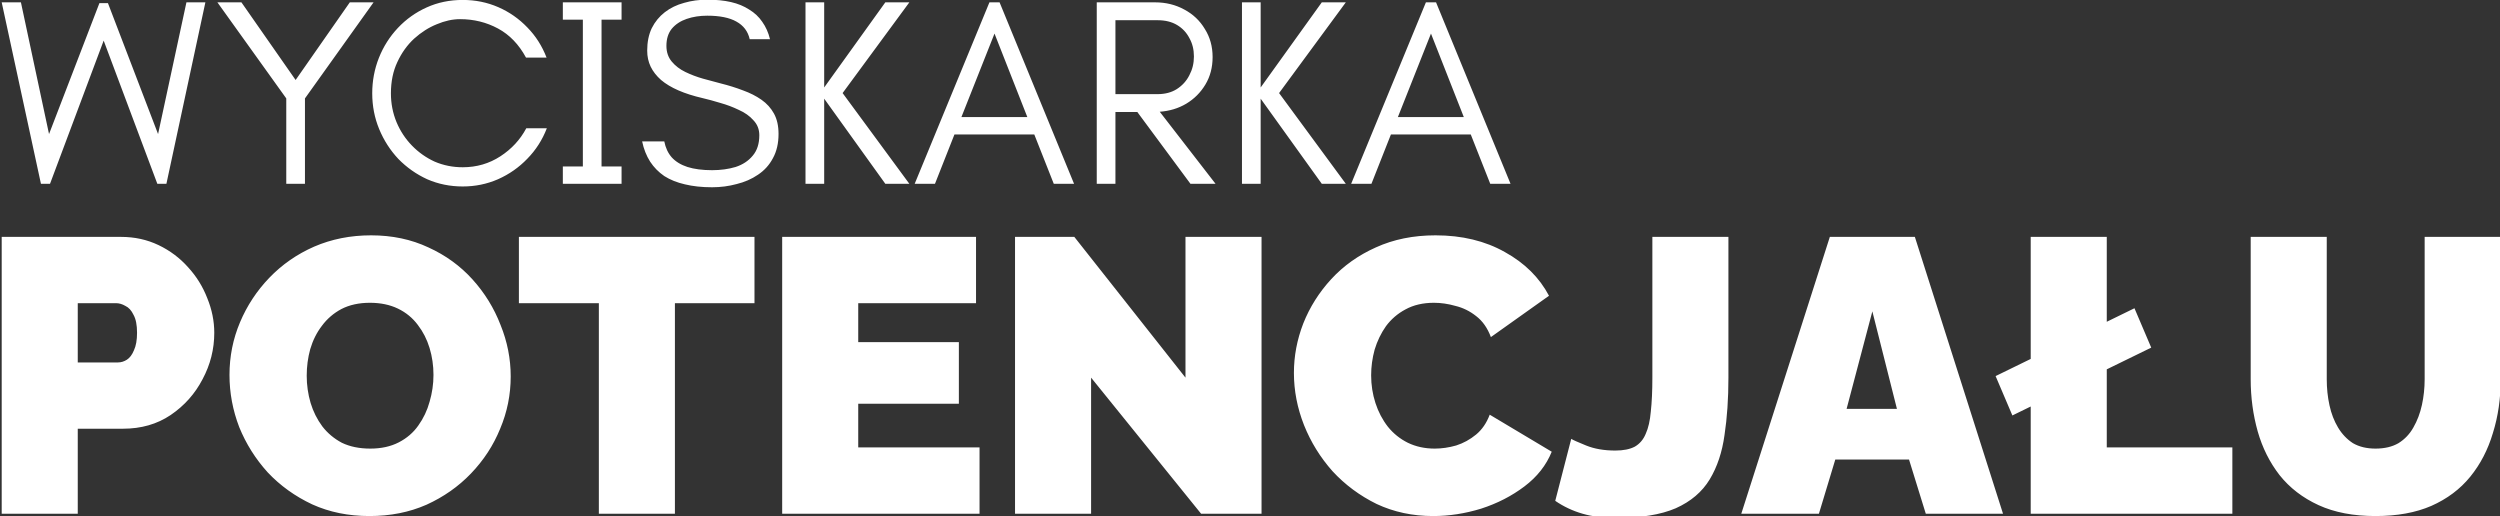 <svg width="547" height="113" viewBox="0 0 547 113" fill="none" xmlns="http://www.w3.org/2000/svg">
<rect x="0" y="0" width="547" height="113" fill="#333333" stroke="none"/>
<g clip-path="url(#clip0_6_40)">
<path d="M0.372 112.4V51.832H26.486C29.445 51.832 32.176 52.429 34.679 53.623C37.182 54.818 39.344 56.439 41.165 58.486C42.986 60.476 44.379 62.723 45.347 65.225C46.371 67.728 46.883 70.258 46.883 72.818C46.883 76.4 46.029 79.784 44.322 82.969C42.673 86.154 40.34 88.77 37.325 90.817C34.366 92.808 30.895 93.803 26.913 93.803H17.013V112.4H0.372ZM17.013 79.301H25.803C26.486 79.301 27.14 79.102 27.766 78.704C28.392 78.306 28.904 77.623 29.302 76.656C29.758 75.69 29.985 74.41 29.985 72.818C29.985 71.111 29.729 69.803 29.217 68.893C28.762 67.927 28.165 67.273 27.425 66.931C26.742 66.533 26.059 66.334 25.377 66.334H17.013V79.301ZM80.849 112.912C76.24 112.912 72.058 112.059 68.303 110.353C64.549 108.59 61.306 106.258 58.575 103.358C55.901 100.4 53.824 97.102 52.345 93.462C50.922 89.765 50.211 85.955 50.211 82.031C50.211 77.993 50.979 74.154 52.515 70.514C54.051 66.874 56.185 63.633 58.916 60.789C61.704 57.889 64.975 55.614 68.73 53.965C72.542 52.315 76.695 51.491 81.19 51.491C85.799 51.491 89.98 52.372 93.735 54.135C97.49 55.841 100.705 58.173 103.379 61.13C106.053 64.088 108.101 67.415 109.524 71.111C111.003 74.751 111.742 78.505 111.742 82.372C111.742 86.353 110.974 90.163 109.438 93.803C107.959 97.443 105.825 100.713 103.038 103.613C100.307 106.457 97.064 108.732 93.309 110.438C89.554 112.087 85.4 112.912 80.849 112.912ZM67.109 82.201C67.109 84.249 67.393 86.239 67.962 88.173C68.531 90.05 69.385 91.756 70.522 93.291C71.66 94.77 73.083 95.964 74.789 96.874C76.553 97.727 78.63 98.154 81.019 98.154C83.409 98.154 85.486 97.699 87.249 96.789C89.013 95.879 90.435 94.656 91.516 93.121C92.654 91.528 93.479 89.794 93.991 87.917C94.56 85.983 94.845 84.021 94.845 82.031C94.845 79.983 94.56 78.021 93.991 76.144C93.422 74.268 92.569 72.59 91.431 71.111C90.293 69.576 88.842 68.382 87.079 67.528C85.315 66.675 83.267 66.249 80.934 66.249C78.544 66.249 76.468 66.704 74.704 67.614C72.997 68.524 71.575 69.746 70.437 71.282C69.299 72.761 68.446 74.467 67.877 76.4C67.365 78.277 67.109 80.211 67.109 82.201ZM165.081 66.334H147.671V112.4H131.03V66.334H113.535V51.832H165.081V66.334ZM214.323 97.898V112.4H171.14V51.832H213.555V66.334H187.782V74.865H209.8V88.344H187.782V97.898H214.323ZM238.731 82.628V112.4H222.089V51.832H235.061L259.384 82.628V51.832H276.025V112.4H262.797L238.731 82.628ZM283.108 81.604C283.108 77.907 283.791 74.296 285.157 70.77C286.579 67.187 288.627 63.946 291.301 61.045C293.975 58.145 297.218 55.841 301.03 54.135C304.899 52.372 309.252 51.491 314.088 51.491C319.891 51.491 324.954 52.714 329.278 55.159C333.602 57.548 336.817 60.732 338.922 64.713L326.206 73.756C325.466 71.765 324.385 70.23 322.963 69.149C321.598 68.069 320.09 67.329 318.44 66.931C316.847 66.476 315.282 66.249 313.746 66.249C311.357 66.249 309.28 66.732 307.516 67.699C305.809 68.609 304.387 69.832 303.249 71.367C302.168 72.903 301.343 74.609 300.774 76.486C300.262 78.362 300.006 80.239 300.006 82.116C300.006 84.22 300.319 86.239 300.945 88.173C301.571 90.106 302.481 91.841 303.676 93.377C304.871 94.855 306.321 96.021 308.028 96.874C309.792 97.727 311.755 98.154 313.917 98.154C315.453 98.154 317.018 97.926 318.611 97.471C320.204 96.96 321.655 96.163 322.963 95.083C324.272 94.002 325.267 92.552 325.95 90.732L339.519 98.836C338.325 101.794 336.333 104.324 333.545 106.429C330.758 108.533 327.6 110.154 324.073 111.291C320.545 112.372 317.046 112.912 313.576 112.912C309.081 112.912 304.956 112.03 301.201 110.267C297.503 108.448 294.288 106.059 291.557 103.102C288.883 100.087 286.807 96.732 285.327 93.035C283.848 89.282 283.108 85.472 283.108 81.604ZM343.786 96.021C344.128 96.249 345.209 96.732 347.029 97.471C348.85 98.211 350.984 98.58 353.43 98.58C355.194 98.58 356.616 98.296 357.697 97.727C358.778 97.102 359.575 96.163 360.087 94.912C360.656 93.661 361.026 92.04 361.196 90.05C361.424 88.002 361.538 85.528 361.538 82.628V51.832H378.179V82.628C378.179 87.234 377.895 91.415 377.326 95.168C376.814 98.922 375.733 102.163 374.083 104.893C372.433 107.623 369.958 109.727 366.658 111.206C363.358 112.628 358.949 113.338 353.43 113.338C350.813 113.338 348.424 113.026 346.262 112.4C344.1 111.775 342.108 110.836 340.288 109.585L343.786 96.021ZM400.368 51.832H418.972L438.26 112.4H421.362L417.692 100.542H401.563L397.978 112.4H380.995L400.368 51.832ZM415.047 89.453L409.67 68.126L404.038 89.453H415.047ZM440.308 90.903L436.638 82.287L467.02 67.443L470.689 76.059L440.308 90.903ZM444.319 112.4V51.832H460.961V97.898H488.441V112.4H444.319ZM519.761 112.912C514.925 112.912 510.772 112.116 507.301 110.523C503.831 108.931 500.986 106.741 498.767 103.955C496.605 101.168 495.012 97.983 493.988 94.4C492.964 90.76 492.452 86.95 492.452 82.969V51.832H509.093V82.969C509.093 84.96 509.292 86.865 509.691 88.685C510.089 90.505 510.715 92.125 511.568 93.547C512.422 94.969 513.503 96.106 514.811 96.96C516.177 97.756 517.827 98.154 519.761 98.154C521.752 98.154 523.431 97.756 524.796 96.96C526.162 96.106 527.243 94.969 528.039 93.547C528.893 92.069 529.518 90.419 529.917 88.599C530.315 86.779 530.514 84.903 530.514 82.969V51.832H547.156V82.969C547.156 87.178 546.587 91.102 545.449 94.742C544.368 98.381 542.718 101.566 540.499 104.296C538.28 107.026 535.435 109.158 531.965 110.694C528.551 112.173 524.483 112.912 519.761 112.912Z" fill="#ffffff"/>
<path d="M8.958 40.215L0.371 0.512H4.577L11.119 31.165L10.068 31.048L21.75 0.688H23.619L35.242 31.048L34.191 31.165L40.791 0.512H44.938L36.41 40.215H34.424L22.041 7.168H23.326L10.944 40.215H8.958ZM62.636 40.215V21.532L47.567 0.512H52.824L64.681 17.503L76.538 0.512H81.736L66.725 21.532V40.215H62.636ZM101.245 40.799C98.481 40.799 95.891 40.273 93.477 39.222C91.101 38.133 88.999 36.654 87.168 34.785C85.377 32.878 83.975 30.698 82.963 28.246C81.951 25.794 81.444 23.186 81.444 20.422C81.444 17.697 81.931 15.109 82.904 12.657C83.878 10.204 85.26 8.025 87.052 6.117C88.843 4.21 90.946 2.712 93.36 1.622C95.774 0.532 98.403 -0.013 101.245 -0.013C104.01 -0.013 106.599 0.512 109.014 1.563C111.428 2.614 113.55 4.093 115.38 6.001C117.211 7.869 118.612 10.068 119.586 12.598H115.088C113.531 9.718 111.486 7.597 108.955 6.234C106.424 4.872 103.659 4.191 100.661 4.191C99.026 4.191 97.332 4.561 95.579 5.3C93.827 6.001 92.172 7.052 90.615 8.453C89.096 9.854 87.869 11.567 86.935 13.591C86 15.576 85.533 17.853 85.533 20.422C85.533 22.641 85.942 24.743 86.76 26.728C87.577 28.674 88.707 30.387 90.147 31.866C91.588 33.345 93.243 34.513 95.112 35.369C97.02 36.186 99.065 36.595 101.245 36.595C104.283 36.595 107.028 35.797 109.481 34.201C111.934 32.605 113.823 30.562 115.147 28.071H119.644C118.671 30.601 117.25 32.819 115.38 34.727C113.55 36.634 111.409 38.133 108.955 39.222C106.541 40.273 103.971 40.799 101.245 40.799ZM123.149 40.215V36.42H127.53V4.308H123.149V0.512H135.999V4.308H131.618V36.42H135.999V40.215H123.149ZM155.8 40.974C153.58 40.974 151.594 40.76 149.842 40.332C148.129 39.943 146.63 39.339 145.345 38.522C144.099 37.666 143.067 36.615 142.249 35.369C141.431 34.084 140.847 32.605 140.497 30.932H145.345C145.617 32.333 146.162 33.501 146.98 34.435C147.837 35.369 148.985 36.07 150.426 36.537C151.906 37.004 153.697 37.237 155.8 37.237C157.669 37.237 159.382 37.004 160.94 36.537C162.498 36.031 163.744 35.213 164.678 34.084C165.652 32.956 166.138 31.457 166.138 29.589C166.138 28.304 165.71 27.214 164.853 26.319C164.036 25.385 162.965 24.626 161.641 24.042C160.356 23.419 159.012 22.913 157.611 22.524C156.209 22.096 154.924 21.745 153.756 21.473C151.731 21.006 149.959 20.442 148.44 19.78C146.922 19.118 145.656 18.359 144.644 17.503C143.631 16.608 142.872 15.634 142.366 14.584C141.859 13.533 141.606 12.365 141.606 11.08C141.606 9.212 141.937 7.577 142.599 6.176C143.3 4.775 144.254 3.607 145.461 2.673C146.669 1.739 148.07 1.057 149.667 0.629C151.263 0.162 152.957 -0.071 154.749 -0.071C156.696 -0.071 158.428 0.104 159.947 0.454C161.466 0.804 162.79 1.349 163.919 2.089C165.087 2.789 166.041 3.685 166.781 4.775C167.56 5.864 168.124 7.13 168.475 8.57H164.036C163.646 6.857 162.673 5.573 161.115 4.716C159.597 3.86 157.474 3.432 154.749 3.432C153.113 3.432 151.614 3.665 150.251 4.132C148.888 4.599 147.798 5.32 146.98 6.293C146.201 7.266 145.812 8.511 145.812 10.029C145.812 11.392 146.201 12.54 146.98 13.474C147.759 14.408 148.752 15.167 149.959 15.751C151.166 16.335 152.451 16.822 153.814 17.211C155.216 17.6 156.52 17.95 157.727 18.262C159.441 18.69 161.057 19.196 162.575 19.78C164.094 20.325 165.438 21.006 166.606 21.823C167.774 22.641 168.689 23.653 169.351 24.86C170.013 26.066 170.344 27.545 170.344 29.297C170.344 31.36 169.935 33.131 169.117 34.61C168.339 36.089 167.248 37.296 165.846 38.23C164.484 39.164 162.926 39.845 161.174 40.273C159.46 40.74 157.669 40.974 155.8 40.974ZM176.243 40.215V0.512H180.332V19.138L193.708 0.512H198.965L184.362 20.364L198.965 40.215H193.708L180.332 21.59V40.215H176.243ZM200.133 40.215L216.488 0.512H218.707L235.004 40.215H230.565L226.301 29.414H208.836L204.572 40.215H200.133ZM210.355 25.619H224.782L217.598 7.344L210.355 25.619ZM239.969 40.215V0.512H252.702C255.077 0.512 257.219 1.038 259.127 2.089C261.035 3.101 262.534 4.522 263.625 6.351C264.754 8.142 265.318 10.185 265.318 12.482C265.318 14.739 264.793 16.744 263.741 18.495C262.69 20.247 261.288 21.648 259.536 22.699C257.822 23.711 255.895 24.295 253.753 24.451L265.961 40.215H260.47L248.847 24.509H244.057V40.215H239.969ZM244.057 20.597H253.286C254.921 20.597 256.323 20.227 257.492 19.488C258.699 18.709 259.614 17.697 260.237 16.452C260.899 15.206 261.23 13.844 261.23 12.365C261.23 10.847 260.899 9.504 260.237 8.336C259.614 7.13 258.718 6.176 257.55 5.475C256.382 4.775 254.96 4.424 253.286 4.424H244.057V20.597ZM271.744 40.215V0.512H275.832V19.138L289.208 0.512H294.465L279.862 20.364L294.465 40.215H289.208L275.832 21.59V40.215H271.744ZM295.633 40.215L311.988 0.512H314.208L330.504 40.215H326.065L321.801 29.414H304.336L300.072 40.215H295.633ZM305.855 25.619H320.282L313.098 7.344L305.855 25.619Z" fill="#ffffff"/>
</g>
<defs>

</defs>
</svg>
